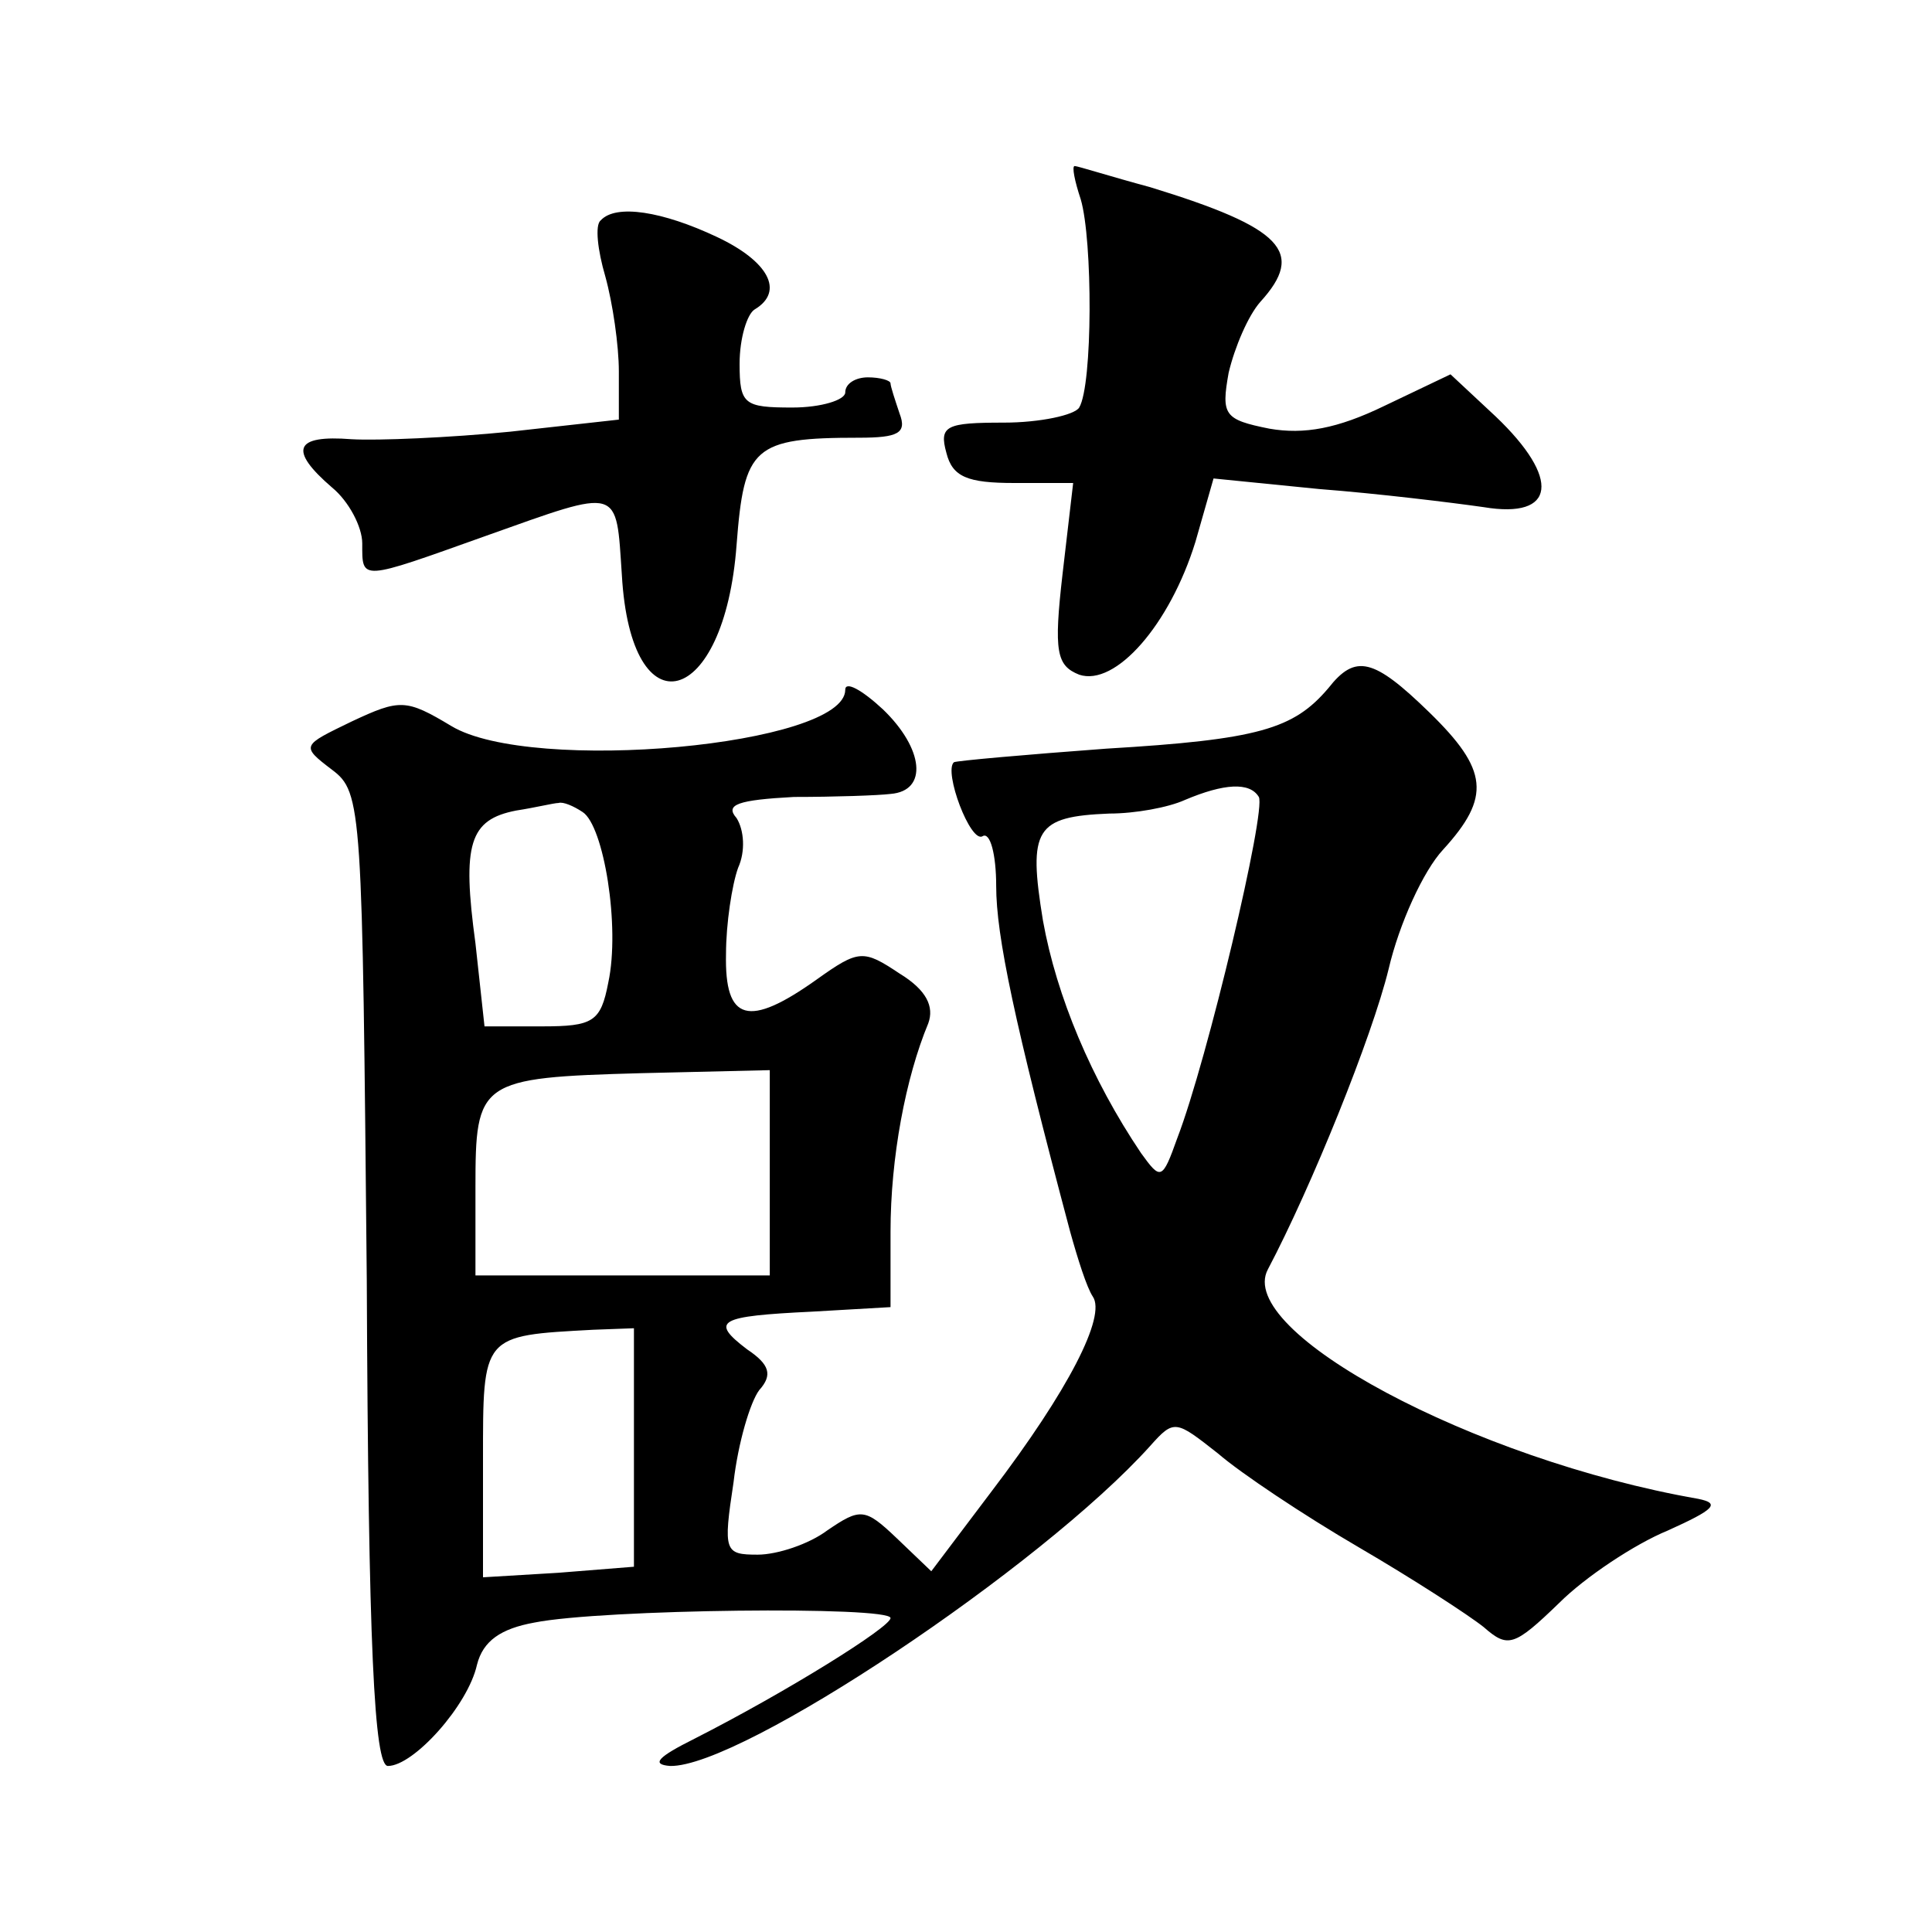 <?xml version="1.0" standalone="no"?>
<!DOCTYPE svg PUBLIC "-//W3C//DTD SVG 20010904//EN"
 "http://www.w3.org/TR/2001/REC-SVG-20010904/DTD/svg10.dtd">
<svg version="1.0" xmlns="http://www.w3.org/2000/svg"
 width="128pt" height="128pt" viewBox="0 0 128 128"
 preserveAspectRatio="xMidYMid meet">
<g transform="translate(0,128) scale(0.1,-0.1)"
fill="#0" stroke="none">
<path d="M716 1148 c8 -27 8 -123 -1 -138 -3 -5 -26 -10 -50 -10 -38 0 -43 -2 -38
-20 4 -16 14 -20 45 -20 l39 0 -7 -60 c-6 -52 -4 -61 11 -67 24 -8 60 33 77 88
l12 42 70 -7 c39 -3 88 -9 109 -12 48 -8 51 19 8 60 l-30 28 -44 -21 c-31 -15 -53
-19 -76 -15 -30 6 -32 9 -27 37 4 17 13 38 21 47 30 33 15 49 -73 76 -26 7 -48
14 -50 14 -2 0 0 -10 4 -22z M398 1134 c-4 -3 -2 -20 3 -37 5 -18 9 -46 9 -63 l0
-32 -72 -8 c-40 -4 -88 -6 -105 -5 -38 3 -42 -7 -13 -32 11 -9 20 -26 20 -37 0
-25 -2 -25 82 5 90 32 86 33 90 -26 6 -105 68 -88 76 20 5 65 11 71 81 71 26 0
32 3 27 16 -3 9 -6 18 -6 20 0 2 -7 4 -15 4 -8 0 -15 -4 -15 -10 0 -5 -16 -10 -35
-10 -32 0 -35 2 -35 29 0 17 5 33 10 36 20 12 9 32 -25 48 -36 17 -67 22 -77 11z
M880 824 c-23 -27 -46 -34 -147 -40 -54 -4 -99 -8 -101 -9 -7 -6 11 -54 19 -49
5 3 9 -12 9 -33 0 -33 12 -90 49 -229 5 -18 11 -37 15 -43 9 -13 -16 -62 -67 -129
l-40 -53 -23 22 c-21 20 -24 20 -46 5 -12 -9 -33 -16 -46 -16 -22 0 -23 2 -16 48
3 26 11 53 17 61 9 10 7 17 -8 27 -25 19 -19 22 43 25 l52 3 0 50 c0 49 10 102
25 138 4 11 -1 22 -19 33 -24 16 -27 16 -55 -4 -45 -32 -61 -28 -60 17 0 20 4 46
8 57 5 11 4 25 -1 33 -8 9 1 12 38 14 27 0 56 1 64 2 25 2 22 30 -5 56 -14 13 -25
19 -25 13 0 -37 -208 -56 -261 -24 -30 18 -34 18 -66 3 -33 -16 -34 -16 -13 -32
20 -15 20 -25 23 -338 1 -244 5 -322 14 -322 17 0 53 40 59 67 4 16 16 24 38 28
45 9 236 11 236 3 0 -6 -69 -49 -130 -80 -24 -12 -29 -17 -16 -18 47 -1 246 132
318 212 16 18 17 17 45 -5 15 -13 57 -41 93 -62 36 -21 73 -45 83 -53 16 -14 20
-13 50 16 17 17 50 39 72 48 31 14 35 18 20 21 -149 26 -307 111 -285 152 29 55
69 154 80 199 7 30 23 65 36 79 32 35 30 53 -9 91 -37 36 -49 39 -67 16z m-46 -72
c5 -9 -34 -174 -54 -226 -10 -28 -11 -28 -24 -10 -33 49 -56 104 -65 154 -10 61
-5 69 44 71 17 0 39 4 50 9 26 11 43 12 49 2z m-448 -10 c14 -9 25 -76 17 -113
-5 -26 -10 -29 -44 -29 l-38 0 -6 55 c-9 66 -4 82 27 88 13 2 25 5 28 5 3 1 10
-2 16 -6z m124 -239 l0 -68 -97 0 -98 0 0 58 c0 71 2 73 110 76 l85 2 0 -68z m-90
-182 l0 -79 -50 -4 -50 -3 0 77 c0 84 -1 83 73 87 l27 1 0 -79z"/>
</g>
</svg>
